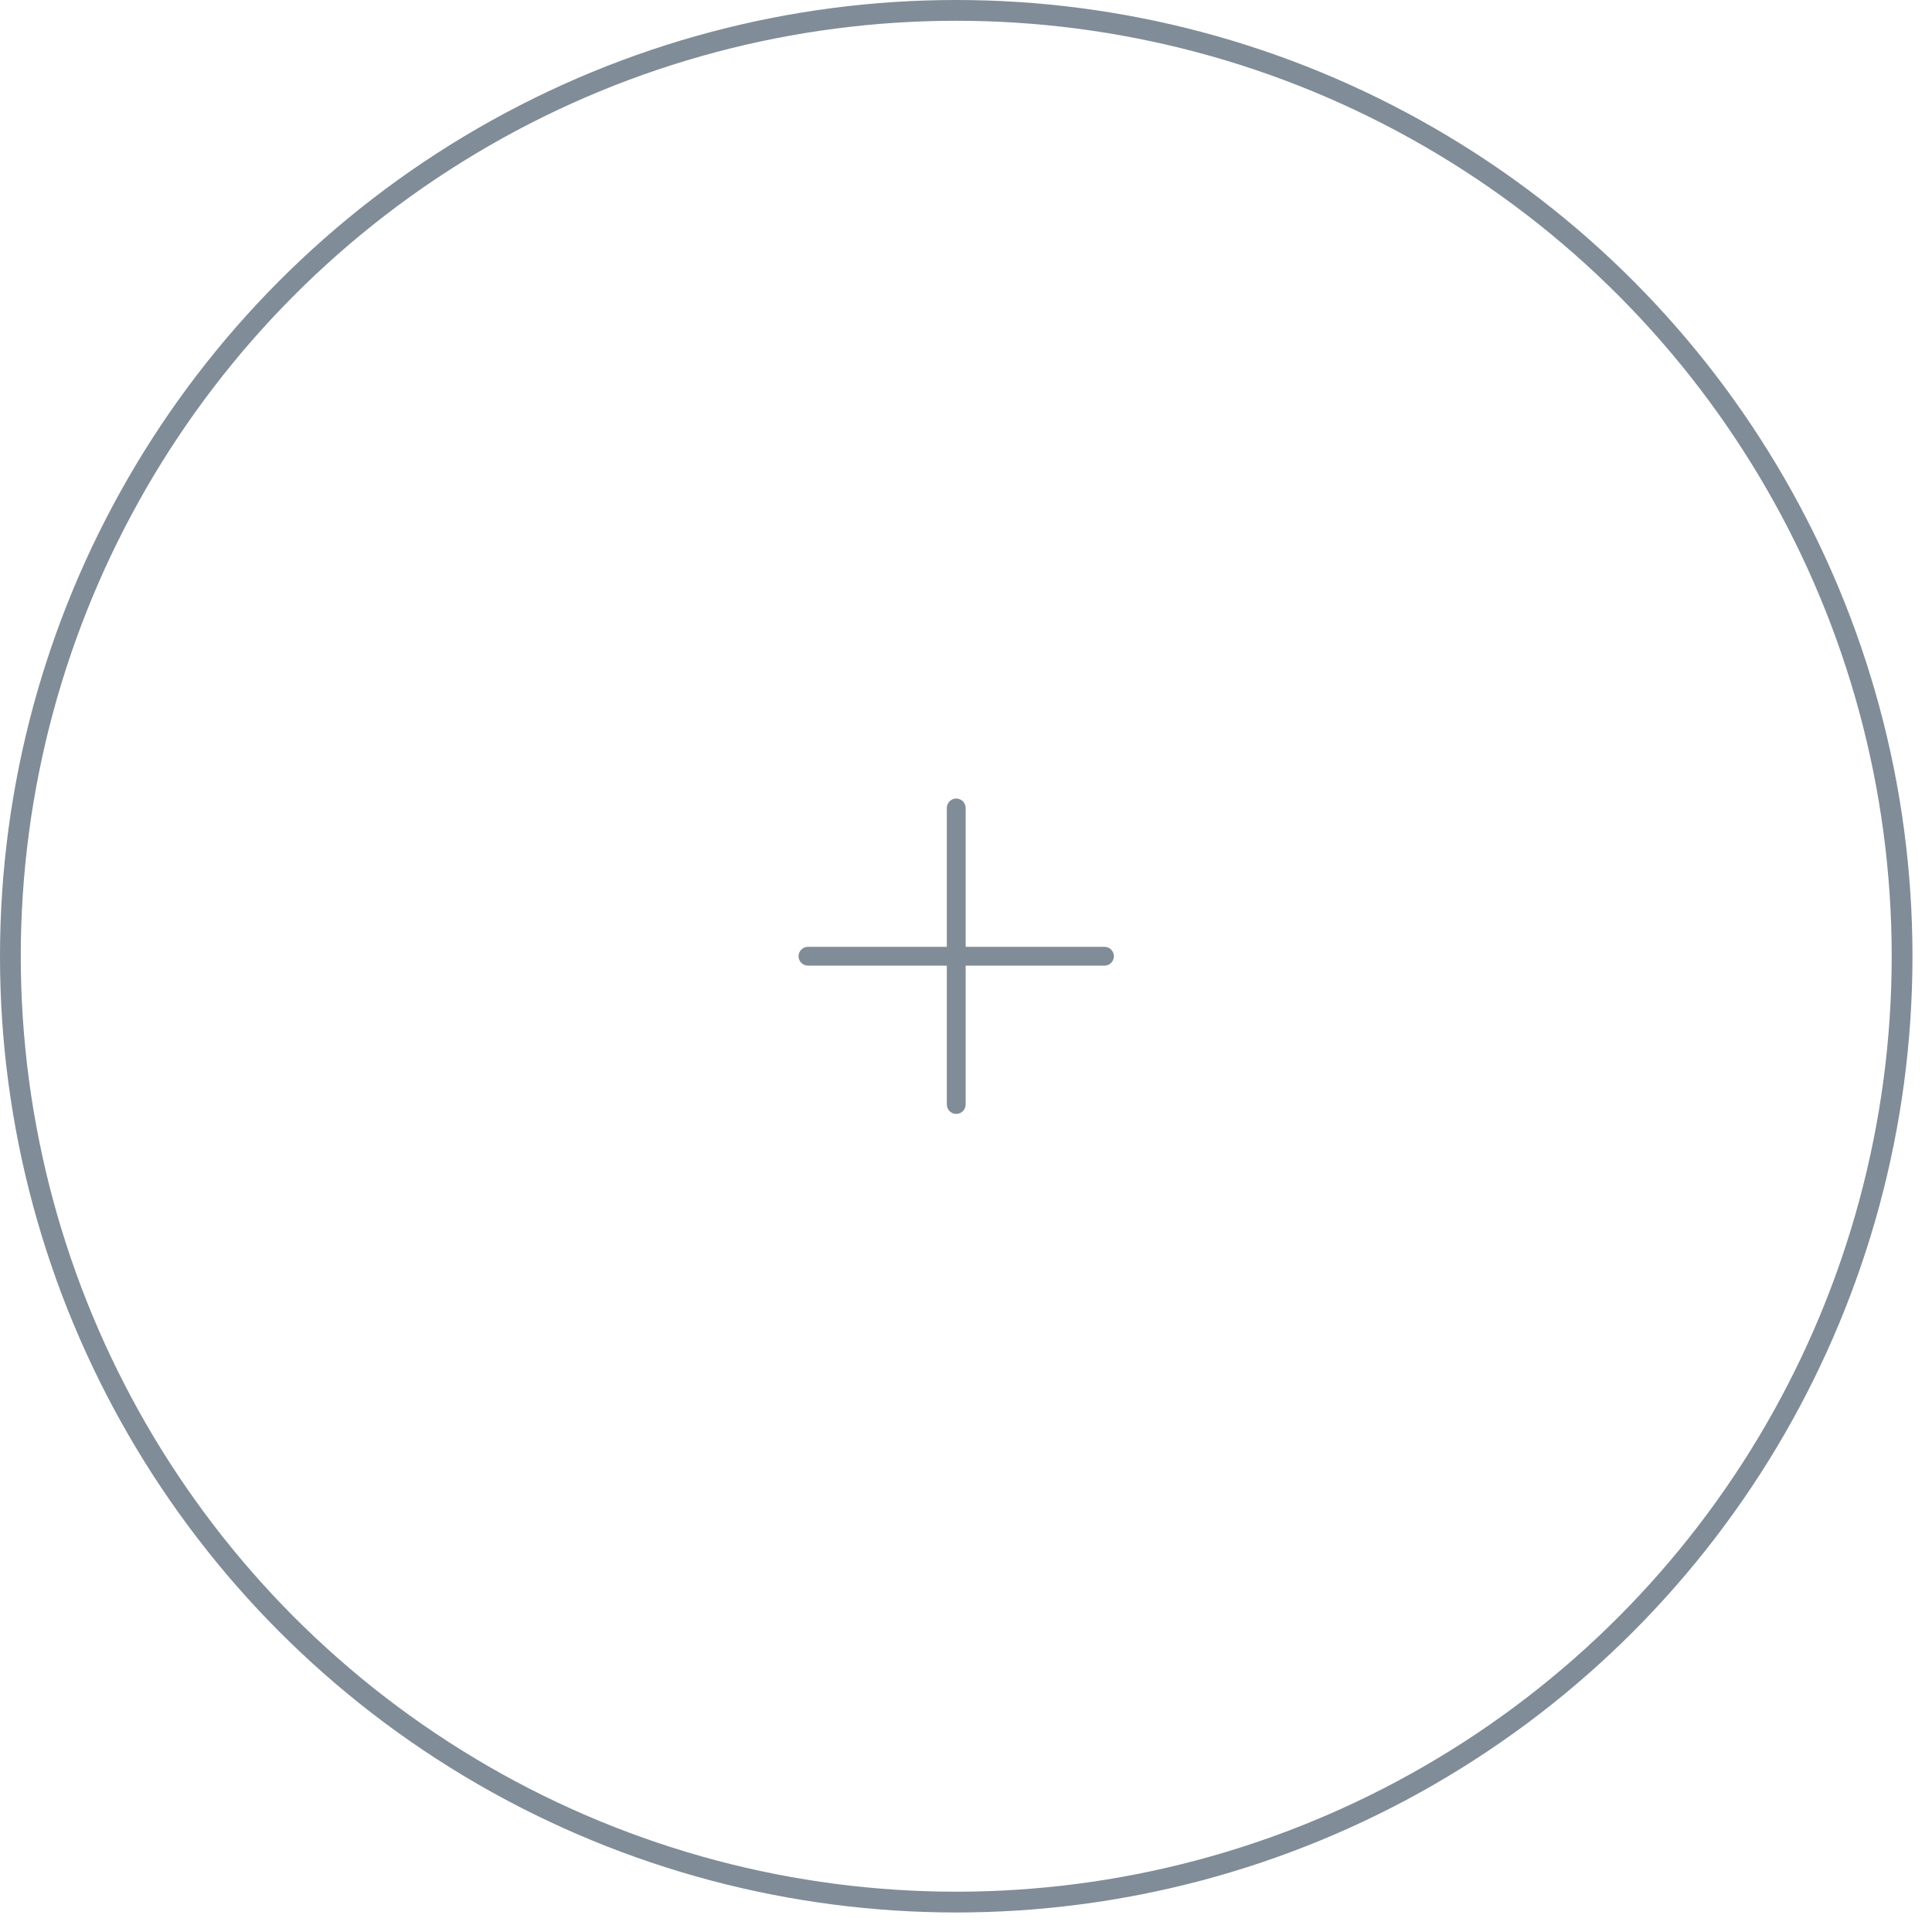 <svg width="93" height="93" viewBox="0 0 93 93" fill="none" xmlns="http://www.w3.org/2000/svg">
<circle cx="46.03" cy="46.03" r="45.53" stroke="#808C98"/>
<path fill-rule="evenodd" clip-rule="evenodd" d="M53.619 46.03C53.619 46.28 53.416 46.483 53.166 46.483L38.893 46.483C38.643 46.483 38.44 46.28 38.44 46.03C38.44 45.779 38.643 45.577 38.893 45.577L53.166 45.577C53.416 45.577 53.619 45.779 53.619 46.03Z" fill="#808C98"/>
<path fill-rule="evenodd" clip-rule="evenodd" d="M46.03 38.44C46.28 38.44 46.483 38.643 46.483 38.893L46.483 53.166C46.483 53.416 46.28 53.619 46.03 53.619C45.779 53.619 45.577 53.416 45.577 53.166L45.577 38.893C45.577 38.643 45.779 38.44 46.03 38.44Z" fill="#808C98"/>
</svg>
